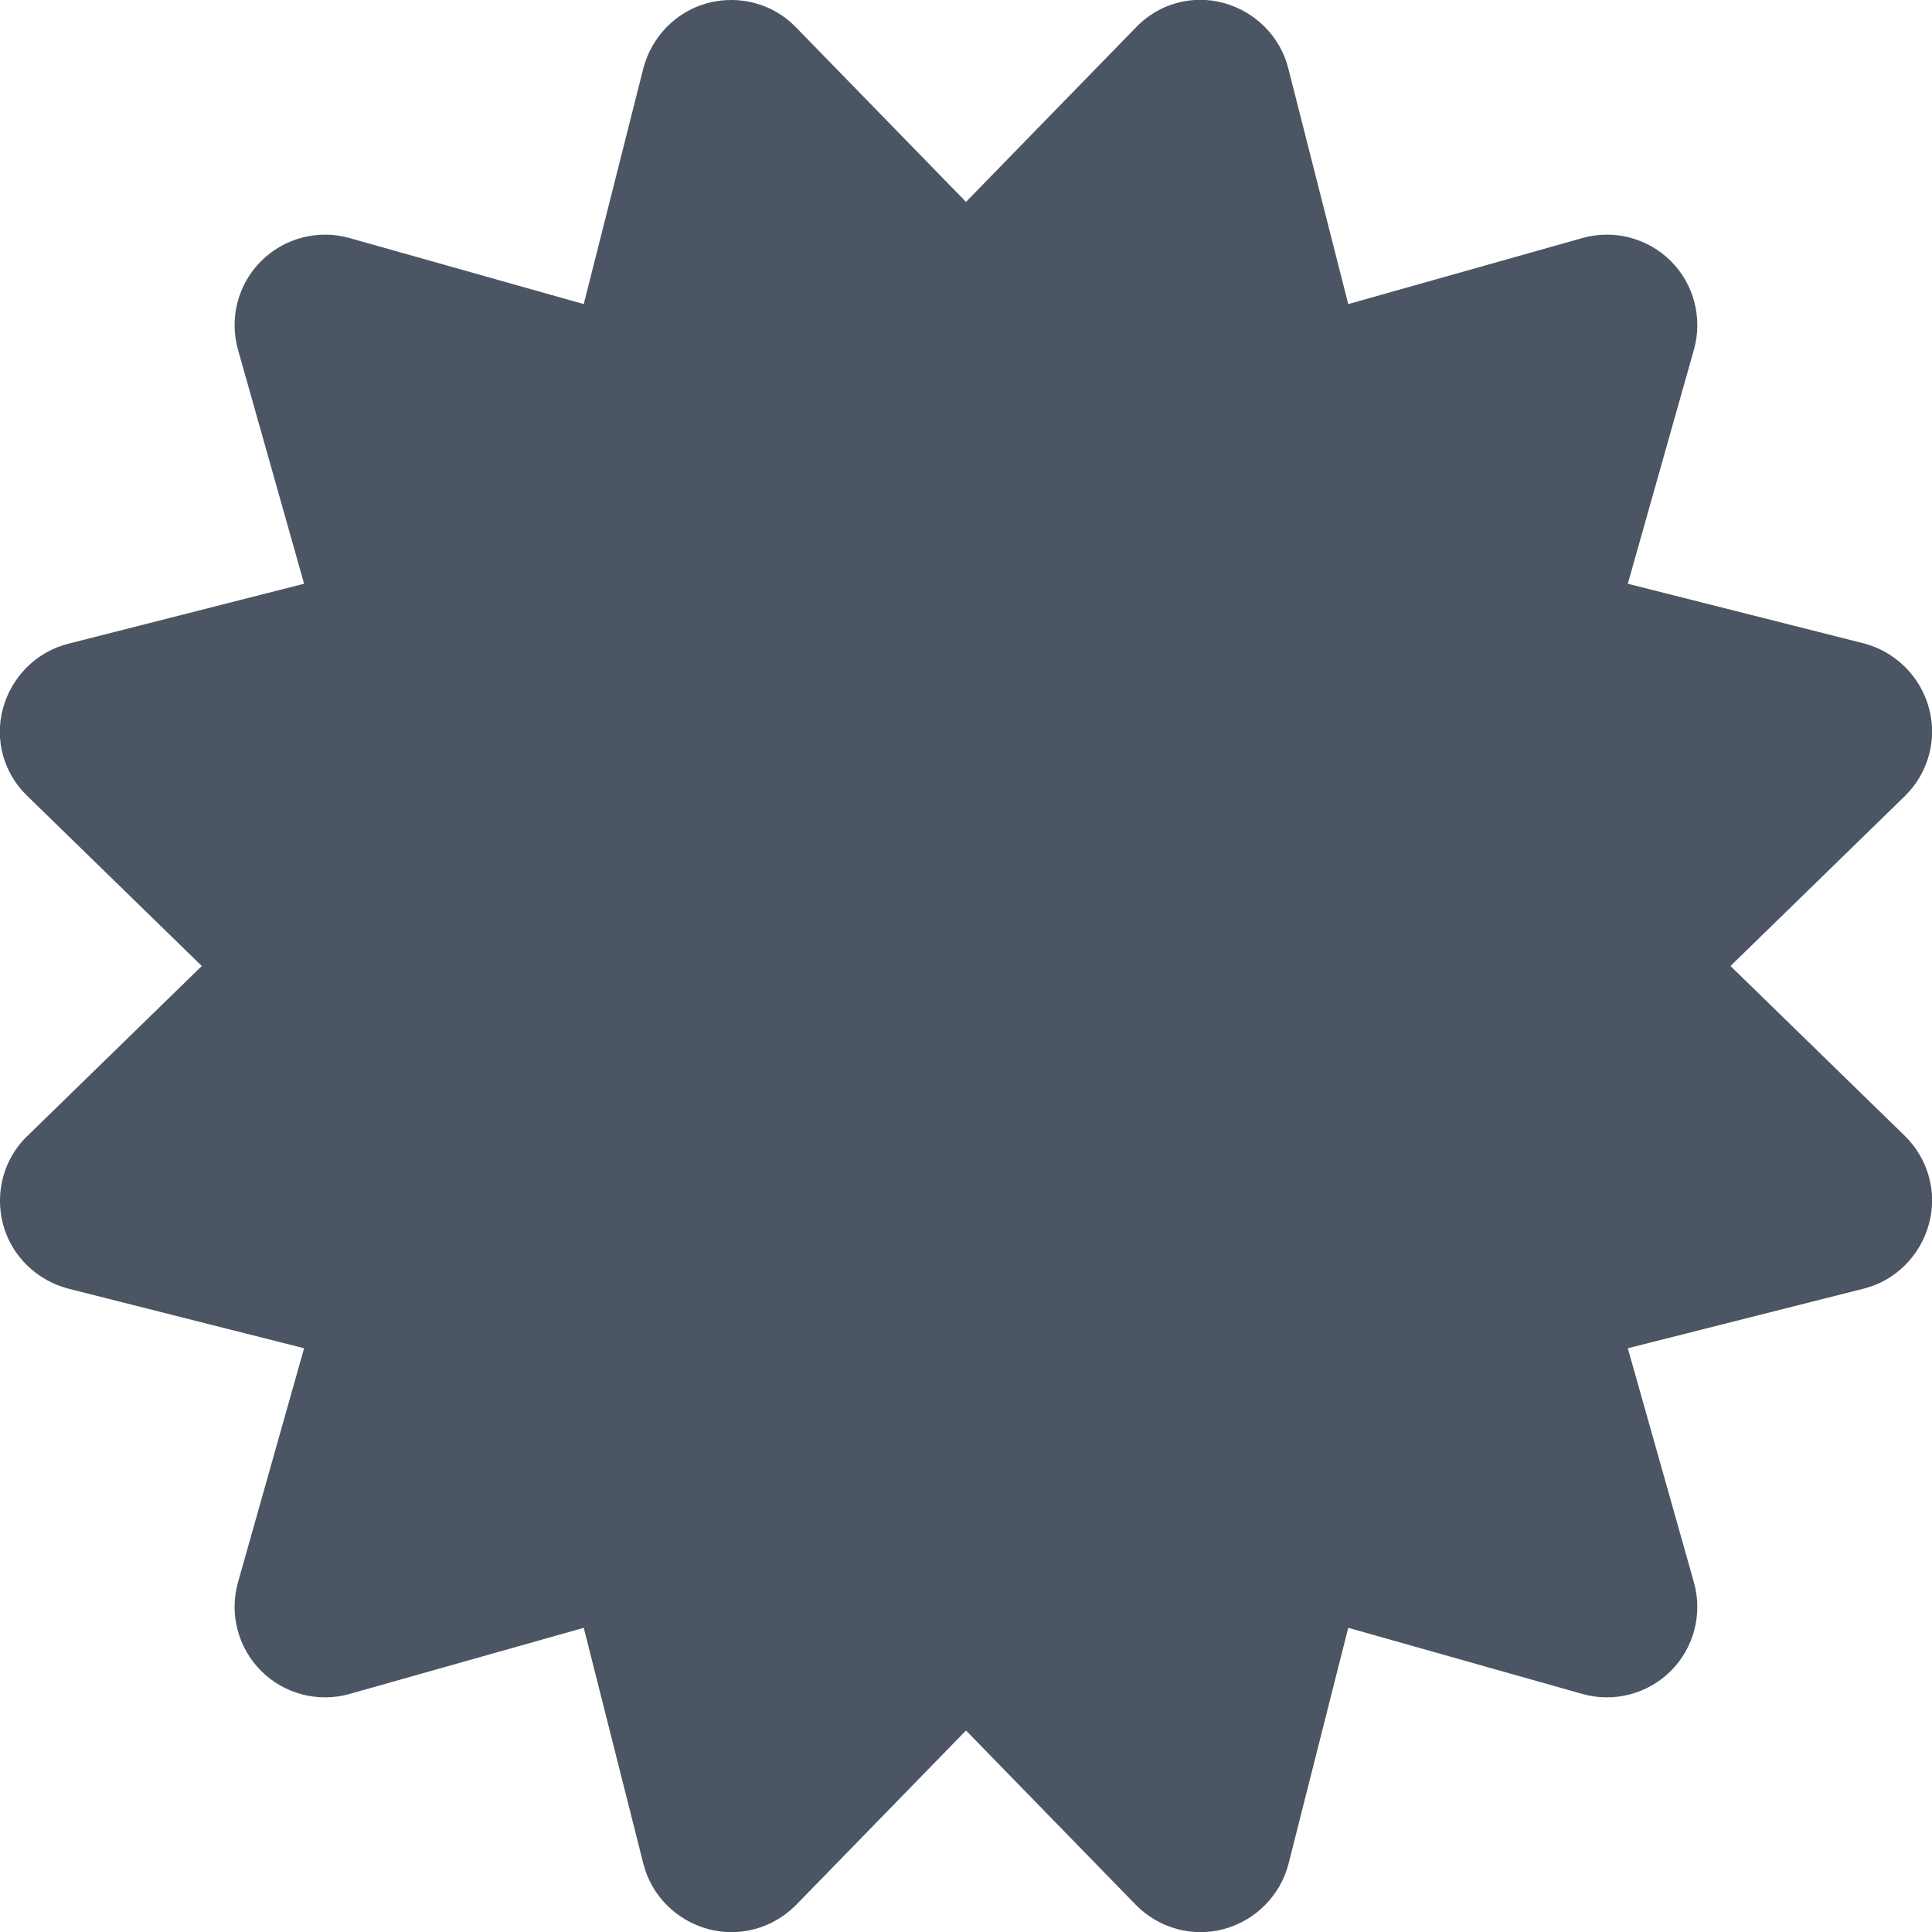 <svg xmlns="http://www.w3.org/2000/svg" fill="none" viewBox="0 0 20 20" height="20" width="20">
<path fill="#4B5563" d="M8.242 0.285C8.007 0.039 7.656 -0.055 7.328 0.031C7 0.117 6.746 0.379 6.66 0.707L6.043 3.148L3.621 2.465C3.293 2.371 2.941 2.465 2.703 2.703C2.464 2.941 2.371 3.293 2.464 3.621L3.148 6.043L0.707 6.664C0.379 6.746 0.121 7.004 0.031 7.332C-0.059 7.66 0.039 8.008 0.285 8.242L2.089 10L0.285 11.758C0.039 11.992 -0.055 12.344 0.031 12.672C0.117 13 0.379 13.254 0.707 13.34L3.148 13.957L2.464 16.379C2.371 16.707 2.464 17.058 2.703 17.297C2.941 17.535 3.293 17.629 3.621 17.535L6.043 16.851L6.66 19.293C6.742 19.621 7 19.879 7.328 19.969C7.656 20.058 8.004 19.961 8.242 19.719L10 17.914L11.758 19.719C11.996 19.961 12.343 20.058 12.671 19.969C13 19.879 13.254 19.621 13.339 19.293L13.957 16.851L16.378 17.535C16.707 17.629 17.058 17.535 17.297 17.297C17.535 17.058 17.628 16.707 17.535 16.379L16.851 13.957L19.293 13.34C19.621 13.258 19.878 13 19.968 12.672C20.058 12.344 19.961 11.996 19.718 11.758L17.914 10L19.718 8.242C19.961 8.004 20.058 7.656 19.968 7.328C19.878 7 19.621 6.746 19.293 6.66L16.851 6.043L17.535 3.621C17.628 3.293 17.535 2.941 17.297 2.703C17.058 2.465 16.707 2.371 16.378 2.465L13.957 3.148L13.336 0.707C13.254 0.379 12.996 0.121 12.668 0.031C12.339 -0.059 11.992 0.039 11.758 0.285L10 2.09L8.242 0.285Z"></path>
</svg>
